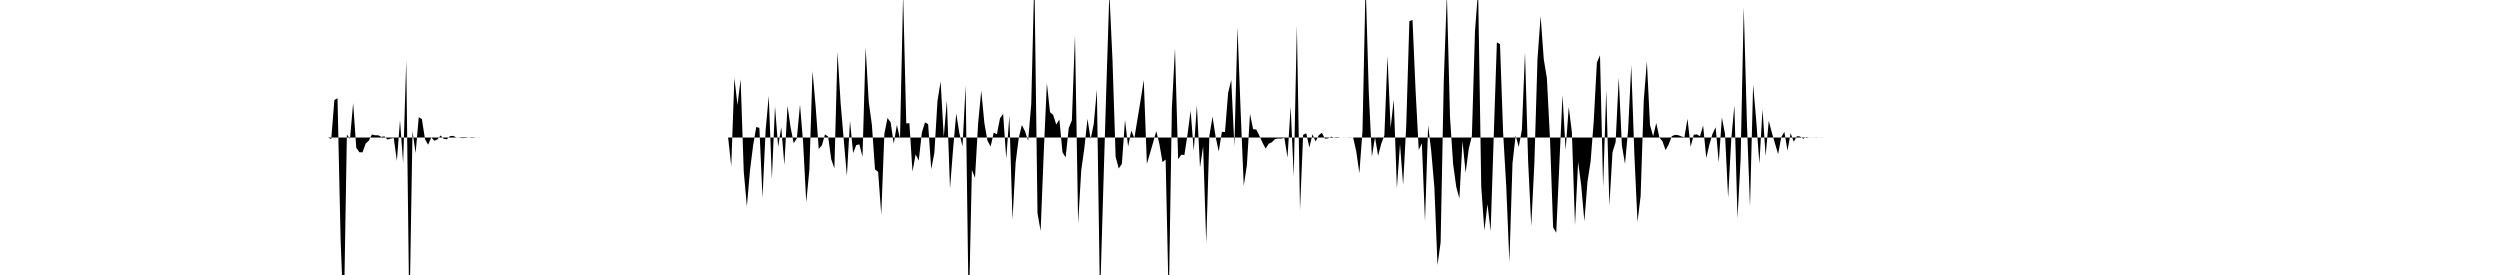 <svg viewBox="0 0 200 22" >
<polyline points="0,11 0.25,11 0.50,11 0.75,11 1,11 1.25,11 1.50,11 1.75,11 2,11 2.25,11 2.50,11 2.75,11 3,11 3.25,11 3.50,11 3.75,11 4,11 4.25,11 4.50,11 4.75,11 5,11 5.25,11 5.50,11 5.75,11 6,11 6.25,11 6.50,11 6.75,11 7,11 7.25,11 7.50,11 7.75,11 8,11 8.25,11 8.50,11 8.75,11 9,11 9.25,11 9.50,11 9.75,11 10,11 10.25,11 10.50,11 10.75,11 11,11 11.25,11 11.50,11 11.75,11 12,11 12.25,11 12.50,11 12.75,11 13,11 13.25,11 13.50,11 13.75,11 14,11 14.25,11 14.50,11 14.75,11 15,11 15.25,11 15.50,11 15.75,11 16,11 16.25,11 16.50,11 16.75,11 17,11 17.25,11 17.50,11 17.75,11 18,11 18.25,11 18.50,11 18.75,11 19,11 19.25,11 19.50,11 19.75,11 20,11 20.25,11 20.50,11 20.75,11 21,11 21.25,11 21.50,11 21.75,11 22,11 22.25,11 22.50,11 22.75,11 23,11 23.25,11 23.50,11 23.75,11 24,11 24.25,11 24.50,11 24.75,11 25,11 25.25,11 25.50,11 25.75,11 26,11 26.25,11 26.50,11.13 26.75,8 27,7.86 27.25,19.21 27.50,25.67 27.75,10.76 28,11.12 28.25,8.24 28.50,11.82 28.75,12.18 29,12.19 29.25,11.49 29.50,11.26 29.75,10.76 30,10.82 30.25,10.82 30.50,10.95 30.75,10.91 31,11.16 31.25,11.09 31.50,11.04 31.75,12.87 32,9.62 32.25,13.04 32.50,4.84 32.75,25.63 33,10.49 33.25,12.25 33.50,9.37 33.75,9.53 34,11.13 34.25,11.58 34.50,10.99 34.75,11.26 35,11.15 35.25,10.84 35.50,11.11 35.75,11.14 36,10.89 36.25,10.87 36.50,10.99 36.75,11.02 37,11.05 37.25,11.04 37.50,11 37.75,10.97 38,10.99 38.25,11.01 38.50,11 38.75,11 39,11 39.25,11 39.50,11 39.75,11 40,11 40.25,11 40.50,11 40.75,11 41,11 41.25,11 41.50,11 41.75,11 42,11 42.25,11 42.50,11 42.75,11 43,11 43.25,11 43.50,11 43.75,11 44,11 44.25,11 44.50,11 44.75,11 45,11 45.25,11 45.50,11 45.75,11 46,11 46.25,11 46.50,11 46.75,11 47,11 47.25,11 47.50,11 47.75,11 48,11 48.25,11 48.50,11 48.75,11 49,11 49.25,11 49.50,11 49.75,11 50,11 50.25,11 50.50,11 50.75,11 51,11 51.25,11 51.50,11 51.75,11 52,11 52.25,11 52.50,11 52.75,11 53,11 53.25,11 53.50,11 53.75,11 54,11 54.25,11 54.50,11 54.75,11 55,11 55.25,11 55.50,11 55.75,11 56,11 56.25,11 56.50,11 56.75,11 57,11 57.25,11 57.50,11 57.75,11 58,11 58.25,11 58.50,13.30 58.75,6.24 59,8.41 59.25,6.34 59.50,13.72 59.75,16.51 60,13.62 60.25,11.63 60.50,10.16 60.75,10.23 61,15.81 61.25,10.42 61.50,7.68 61.75,14.31 62,8.51 62.25,11.74 62.50,10.19 62.75,13.20 63,8.46 63.25,10.21 63.50,11.46 63.75,11.06 64,8.37 64.25,11.43 64.50,16.18 64.75,13.57 65,5.69 65.25,8.50 65.50,11.91 65.75,11.63 66,10.75 66.25,10.93 66.50,12.74 66.75,13.47 67,4.14 67.25,8.26 67.50,11.18 67.75,14.08 68,9.68 68.25,12.25 68.50,11.61 68.75,11.55 69,12.54 69.25,3.80 69.50,8.15 69.75,9.98 70,13.55 70.25,13.75 70.50,17.16 70.75,10.69 71,9.44 71.25,9.78 71.50,11.50 71.75,9.99 72,11.11 72.25,-0.46 72.50,9.88 72.75,9.85 73,13.73 73.25,12.35 73.50,12.85 73.75,10.60 74,9.79 74.25,9.93 74.50,13.54 74.75,12.22 75,8.07 75.25,6.51 75.50,10.96 75.75,8.04 76,15.08 76.25,11.88 76.50,9.08 76.75,10.66 77,11.71 77.25,6.85 77.50,25.27 77.75,13.59 78,14.23 78.25,9.87 78.50,7.25 78.75,9.85 79,11.26 79.25,11.72 79.50,10.61 79.75,10.74 80,9.47 80.25,9.11 80.50,12.69 80.75,9.23 81,17.57 81.25,13.01 81.50,11.04 81.75,10 82,10.50 82.25,11.26 82.50,8.31 82.75,-1.92 83,17.06 83.25,18.48 83.50,12.20 83.75,6.65 84,8.97 84.25,9.19 84.50,9.96 84.75,9.56 85,12.19 85.25,12.59 85.50,10.24 85.75,9.63 86,2.82 86.25,17.87 86.50,13.62 86.75,11.83 87,9.51 87.25,11.13 87.50,9.92 87.75,7.17 88,24.02 88.25,15.51 88.50,7.26 88.75,-0.58 89,4.82 89.25,12.54 89.50,13.48 89.75,13.11 90,9.60 90.25,11.72 90.50,10.45 90.75,11.05 91,9.52 91.25,8 91.50,6.40 91.75,13.11 92,12.26 92.25,11.39 92.50,10.49 92.75,11.51 93,12.97 93.25,12.76 93.50,24.27 93.75,8.66 94,3.88 94.25,12.74 94.50,12.38 94.75,12.40 95,10.77 95.25,8.85 95.50,12.08 95.75,8.41 96,13.40 96.25,11.70 96.50,19.47 96.75,10.88 97,9.33 97.25,10.94 97.50,12.12 97.75,10.55 98,10.56 98.25,7.43 98.50,6.39 98.75,11.70 99,2.19 99.25,8.87 99.50,14.86 99.75,13.22 100,9.11 100.25,10.34 100.50,10.36 100.75,10.86 101,11.41 101.25,11.89 101.50,11.50 101.75,11.38 102,11.13 102.25,11.08 102.50,11.09 102.75,11.03 103,12.61 103.25,8.53 103.50,14.11 103.75,2.05 104,16.82 104.25,10.79 104.50,10.66 104.75,11.80 105,10.74 105.25,11.32 105.50,10.81 105.75,10.63 106,11.10 106.25,11.07 106.50,10.93 106.75,11.02 107,11.04 107.25,11 107.50,11.01 107.75,11 108,10.99 108.25,11 108.50,12.11 108.75,13.86 109,10.45 109.25,-1.40 109.50,7.34 109.75,12.54 110,10.98 110.25,12.46 110.50,11.50 110.75,10.83 111,4.49 111.25,10.24 111.50,7.97 111.75,15.05 112,11.52 112.25,14.78 112.50,10.04 112.75,1.69 113,1.59 113.25,7.31 113.50,11.99 113.75,11.47 114,17.72 114.25,10.02 114.50,12.11 114.75,14.99 115,21.21 115.25,19.39 115.50,6.54 115.75,-0.49 116,9.36 116.25,13.13 116.50,14.95 116.75,15.88 117,11.29 117.25,13.82 117.50,11.91 117.75,10.89 118,2.47 118.25,-0.78 118.50,14.96 118.75,18.44 119,16.33 119.25,18.49 119.50,10.87 119.75,3.39 120,3.53 120.25,10.61 120.50,14.92 120.75,20.98 121,13.06 121.25,10.84 121.50,11.75 121.75,10.39 122,4.19 122.25,12.91 122.50,18.08 122.75,13.05 123,4.71 123.25,1.28 123.50,4.73 123.75,6.24 124,11.12 124.25,18.19 124.50,18.62 124.75,13.09 125,7.61 125.25,12.01 125.50,8.55 125.75,10.58 126,18.01 126.25,12.94 126.50,14.87 126.75,17.71 127,14.53 127.25,12.90 127.50,9.68 127.75,5.01 128,4.42 128.25,14.96 128.50,7.20 128.75,16.45 129,12.19 129.25,11.37 129.50,6.21 129.75,11.62 130,13.11 130.25,10.39 130.50,5.22 130.75,12.37 131,17.75 131.25,15.69 131.50,8.04 131.75,4.90 132,10.01 132.25,10.90 132.50,9.84 132.75,11 133,11.31 133.25,12.01 133.50,11.54 133.75,10.89 134,10.79 134.25,10.81 134.50,10.91 134.75,10.99 135,9.51 135.25,11.74 135.50,10.78 135.75,10.75 136,10.90 136.25,10.04 136.50,12.64 136.75,11.57 137,10.71 137.25,10.18 137.50,13 137.75,9.39 138,10.71 138.25,15.82 138.50,11.14 138.75,8.44 139,17.46 139.25,12.72 139.50,0.58 139.75,9.72 140,16.54 140.25,6.76 140.50,9.67 140.75,13.10 141,8.76 141.25,12.48 141.50,9.66 141.75,10.62 142,11.48 142.25,12.33 142.50,10.97 142.75,10.55 143,12.05 143.25,10.66 143.50,11.34 143.75,10.89 144,10.92 144.25,11.10 144.50,10.96 144.75,11.01 145,11.01 145.25,10.99 145.50,11 145.75,11.01 146,11 146.25,11 146.50,11 146.75,11 147,11 147.25,11 147.50,11 147.75,11 148,11 148.25,11 148.50,11 148.75,11 149,11 149.25,11 149.50,11 149.75,11 150,11 150.25,11 150.50,11 150.75,11 151,11 151.25,11 151.50,11 151.75,11 152,11 152.25,11 152.50,11 152.75,11 153,11 153.25,11 153.50,11 153.75,11 154,11 154.25,11 154.50,11 154.75,11 155,11 155.25,11 155.50,11 155.75,11 156,11 156.25,11 156.50,11 156.75,11 157,11 157.25,11 157.50,11 157.75,11 158,11 158.25,11 158.50,11 158.75,11 159,11 159.25,11 159.50,11 159.75,11 160,11 160.25,11 160.50,11 160.75,11 161,11 161.25,11 161.50,11 161.75,11 162,11 162.25,11 162.50,11 162.75,11 163,11 163.25,11 163.50,11 163.75,11 164,11 164.25,11 164.50,11 164.75,11 165,11 165.25,11 165.50,11 165.75,11 166,11 166.25,11 166.50,11 166.75,11 167,11 167.25,11 167.50,11 167.75,11 168,11 168.25,11 168.50,11 168.75,11 169,11 169.25,11 169.50,11 169.75,11 170,11 170.25,11 170.50,11 170.75,11 171,11 171.25,11 171.50,11 171.75,11 172,11 172.25,11 172.50,11 172.75,11 173,11 173.25,11 173.50,11 173.75,11 174,11 174.25,11 174.50,11 174.75,11 175,11 175.25,11 175.50,11 175.75,11 176,11 176.25,11 176.50,11 176.75,11 177,11 177.25,11 177.50,11 177.75,11 178,11 178.25,11 178.50,11 178.75,11 179,11 179.25,11 179.50,11 179.75,11 180,11 180.25,11 180.50,11 180.75,11 181,11 181.25,11 181.50,11 181.75,11 182,11 182.25,11 182.50,11 182.75,11 183,11 183.25,11 183.50,11 183.75,11 184,11 184.25,11 184.50,11 184.75,11 185,11 185.25,11 185.50,11 185.75,11 186,11 186.25,11 186.50,11 186.75,11 187,11 187.25,11 187.50,11 187.75,11 188,11 188.25,11 188.50,11 188.75,11 189,11 189.25,11 189.50,11 189.75,11 190,11 190.25,11 190.50,11 190.75,11 191,11 191.25,11 191.50,11 191.75,11 192,11 192.25,11 192.50,11 192.75,11 193,11 193.25,11 193.50,11 193.75,11 194,11 194.25,11 194.50,11 194.75,11 195,11 195.25,11 195.50,11 195.75,11 196,11 196.25,11 196.50,11 196.75,11 197,11 197.25,11 197.50,11 197.75,11 198,11 198.25,11 198.50,11 198.75,11 199,11 199.25,11 199.50,11 199.75,11 " />
</svg>